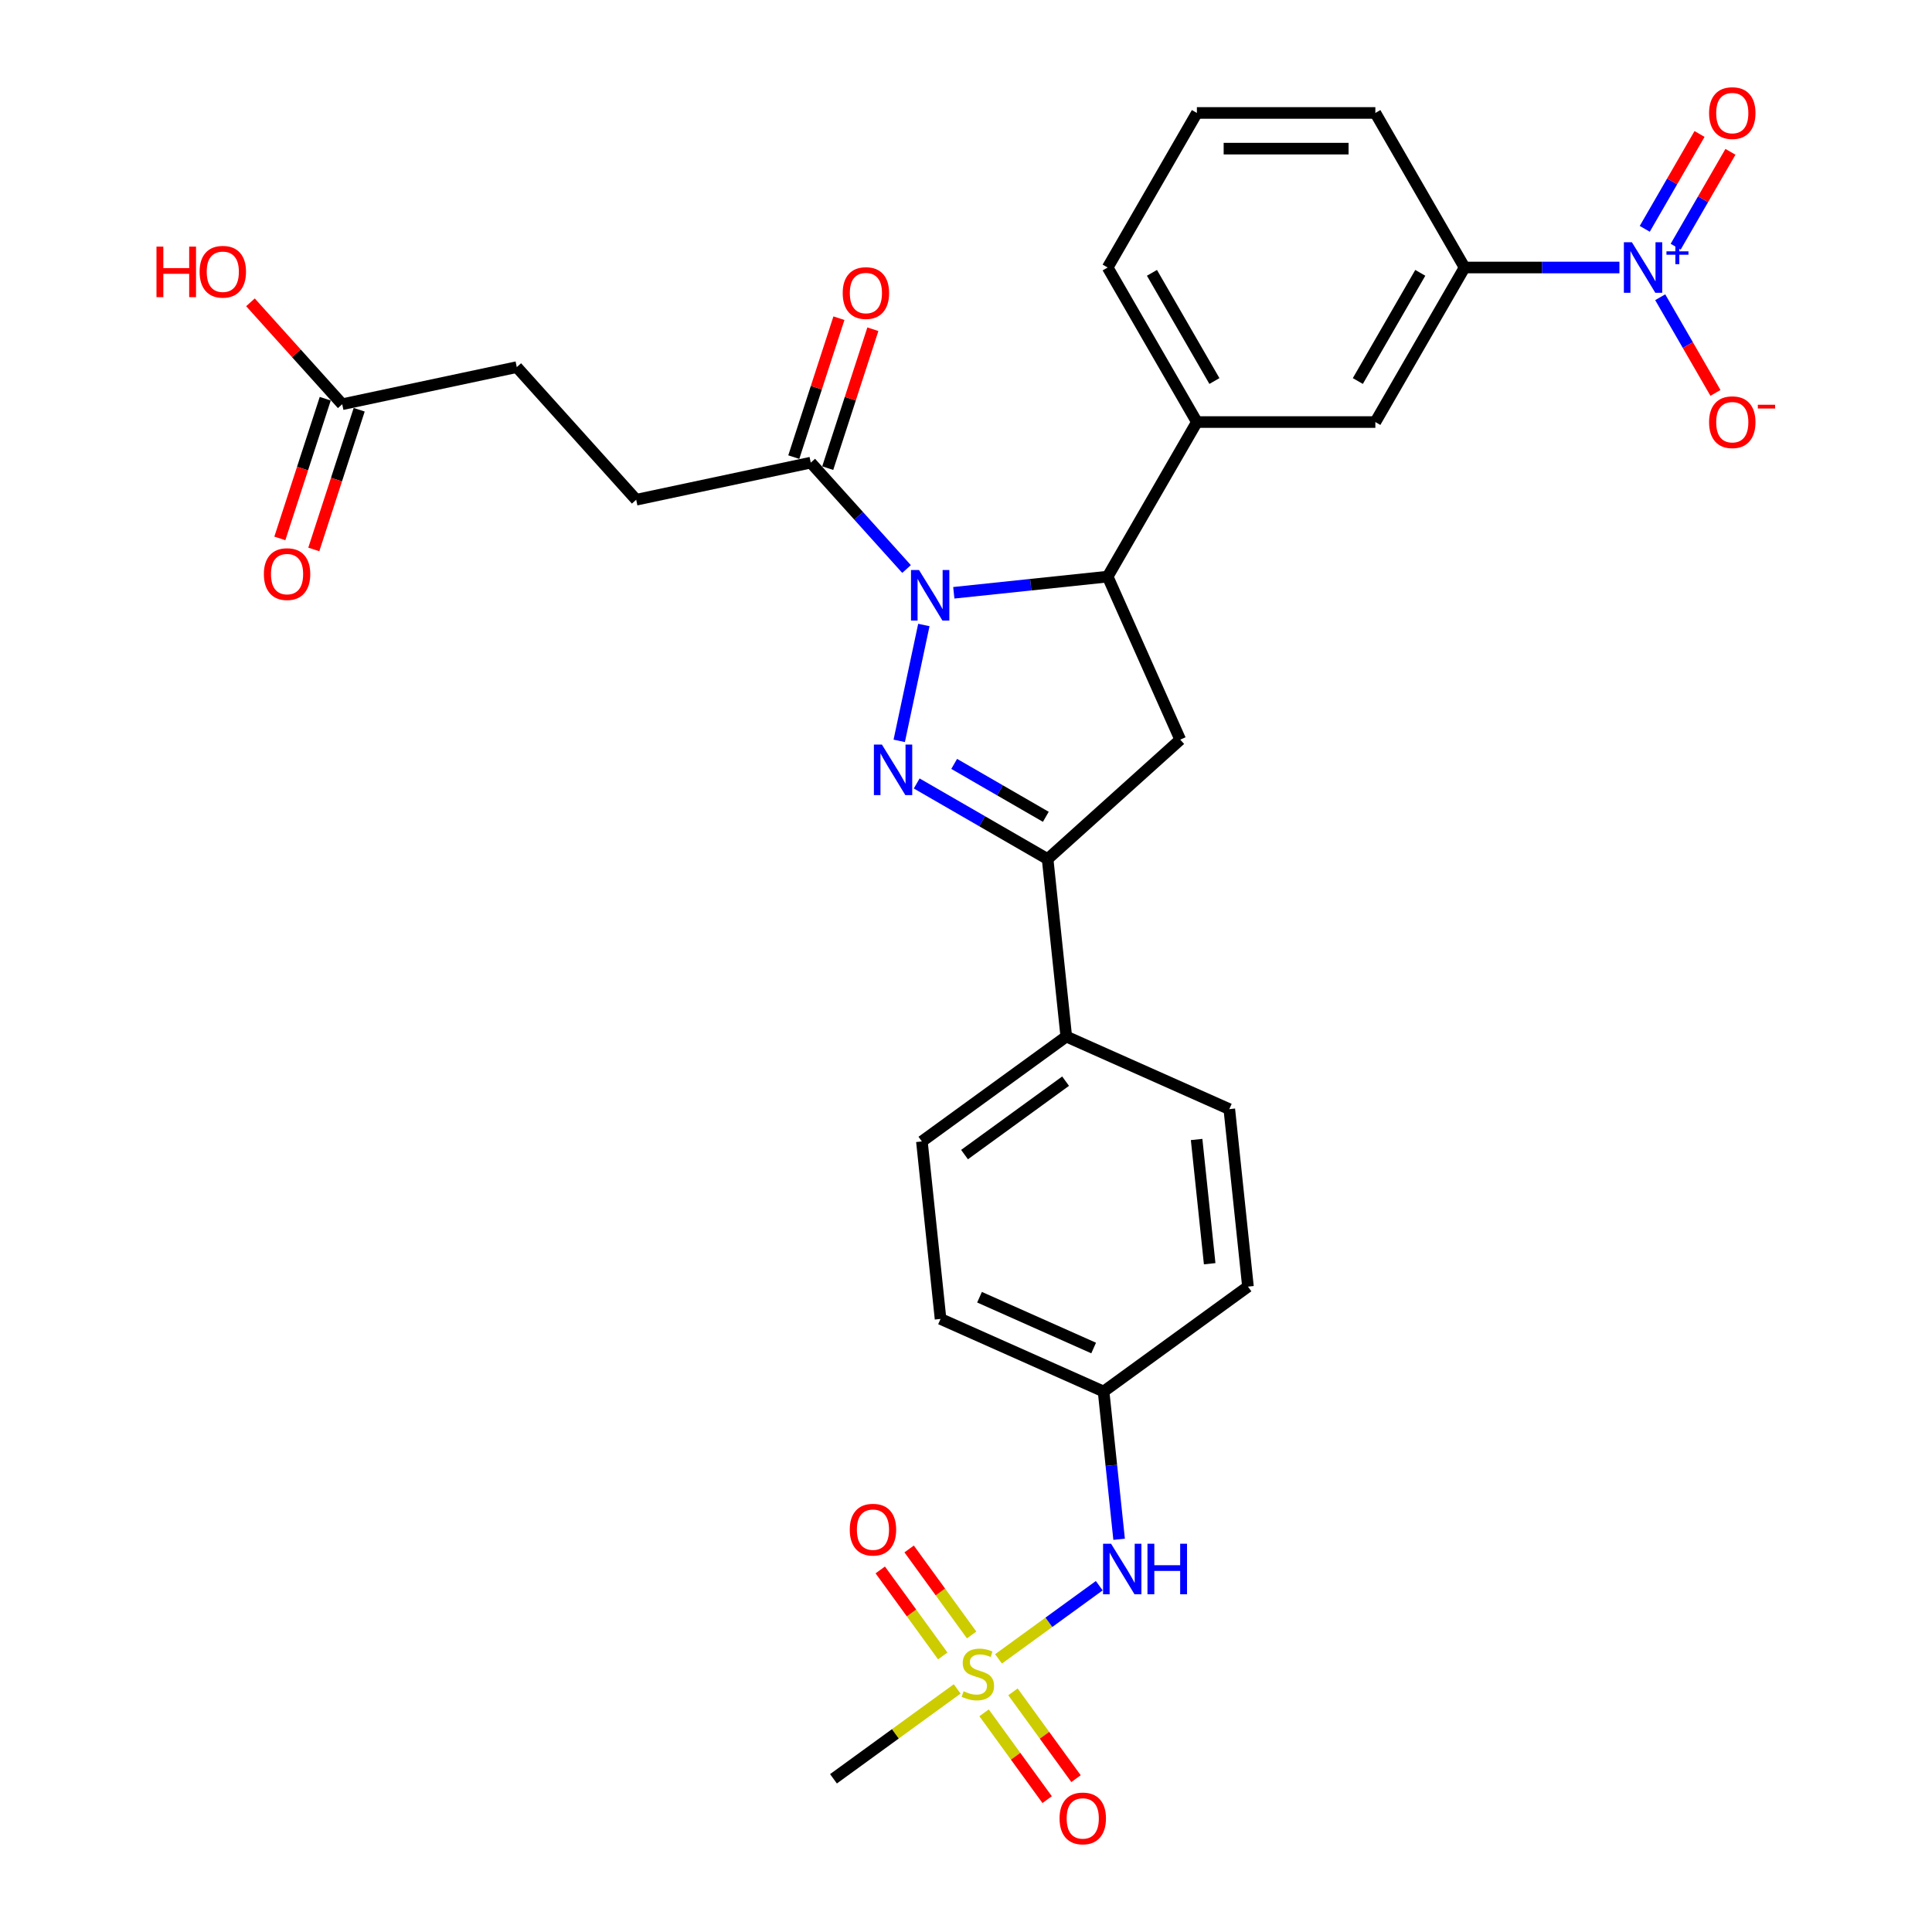 <?xml version='1.0' encoding='iso-8859-1'?>
<svg version='1.1' baseProfile='full'
              xmlns='http://www.w3.org/2000/svg'
                      xmlns:rdkit='http://www.rdkit.org/xml'
                      xmlns:xlink='http://www.w3.org/1999/xlink'
                  xml:space='preserve'
width='1000px' height='1000px' viewBox='0 0 1000 1000'>
<!-- END OF HEADER -->
<rect style='opacity:1.0;fill:#FFFFFF;stroke:none' width='1000' height='1000' x='0' y='0'> </rect>
<path class='bond-0' d='M 478.185,323.497 L 465.438,383.466' style='fill:none;fill-rule:evenodd;stroke:#0000FF;stroke-width:6px;stroke-linecap:butt;stroke-linejoin:miter;stroke-opacity:1' />
<path class='bond-2' d='M 493.686,306.822 L 533.504,302.637' style='fill:none;fill-rule:evenodd;stroke:#0000FF;stroke-width:6px;stroke-linecap:butt;stroke-linejoin:miter;stroke-opacity:1' />
<path class='bond-2' d='M 533.504,302.637 L 573.322,298.452' style='fill:none;fill-rule:evenodd;stroke:#000000;stroke-width:6px;stroke-linecap:butt;stroke-linejoin:miter;stroke-opacity:1' />
<path class='bond-6' d='M 469.226,294.525 L 444.436,266.993' style='fill:none;fill-rule:evenodd;stroke:#0000FF;stroke-width:6px;stroke-linecap:butt;stroke-linejoin:miter;stroke-opacity:1' />
<path class='bond-6' d='M 444.436,266.993 L 419.647,239.462' style='fill:none;fill-rule:evenodd;stroke:#000000;stroke-width:6px;stroke-linecap:butt;stroke-linejoin:miter;stroke-opacity:1' />
<path class='bond-4' d='M 474.481,405.522 L 508.364,425.085' style='fill:none;fill-rule:evenodd;stroke:#0000FF;stroke-width:6px;stroke-linecap:butt;stroke-linejoin:miter;stroke-opacity:1' />
<path class='bond-4' d='M 508.364,425.085 L 542.247,444.648' style='fill:none;fill-rule:evenodd;stroke:#000000;stroke-width:6px;stroke-linecap:butt;stroke-linejoin:miter;stroke-opacity:1' />
<path class='bond-4' d='M 493.883,395.392 L 517.601,409.086' style='fill:none;fill-rule:evenodd;stroke:#0000FF;stroke-width:6px;stroke-linecap:butt;stroke-linejoin:miter;stroke-opacity:1' />
<path class='bond-4' d='M 517.601,409.086 L 541.319,422.779' style='fill:none;fill-rule:evenodd;stroke:#000000;stroke-width:6px;stroke-linecap:butt;stroke-linejoin:miter;stroke-opacity:1' />
<path class='bond-1' d='M 516.835,858.636 L 542.902,839.697' style='fill:none;fill-rule:evenodd;stroke:#CCCC00;stroke-width:6px;stroke-linecap:butt;stroke-linejoin:miter;stroke-opacity:1' />
<path class='bond-1' d='M 542.902,839.697 L 568.97,820.758' style='fill:none;fill-rule:evenodd;stroke:#0000FF;stroke-width:6px;stroke-linecap:butt;stroke-linejoin:miter;stroke-opacity:1' />
<path class='bond-13' d='M 502.915,846.255 L 486.742,823.996' style='fill:none;fill-rule:evenodd;stroke:#CCCC00;stroke-width:6px;stroke-linecap:butt;stroke-linejoin:miter;stroke-opacity:1' />
<path class='bond-13' d='M 486.742,823.996 L 470.57,801.736' style='fill:none;fill-rule:evenodd;stroke:#FF0000;stroke-width:6px;stroke-linecap:butt;stroke-linejoin:miter;stroke-opacity:1' />
<path class='bond-13' d='M 487.969,857.114 L 471.796,834.855' style='fill:none;fill-rule:evenodd;stroke:#CCCC00;stroke-width:6px;stroke-linecap:butt;stroke-linejoin:miter;stroke-opacity:1' />
<path class='bond-13' d='M 471.796,834.855 L 455.623,812.595' style='fill:none;fill-rule:evenodd;stroke:#FF0000;stroke-width:6px;stroke-linecap:butt;stroke-linejoin:miter;stroke-opacity:1' />
<path class='bond-14' d='M 509.362,886.56 L 525.682,909.023' style='fill:none;fill-rule:evenodd;stroke:#CCCC00;stroke-width:6px;stroke-linecap:butt;stroke-linejoin:miter;stroke-opacity:1' />
<path class='bond-14' d='M 525.682,909.023 L 542.003,931.486' style='fill:none;fill-rule:evenodd;stroke:#FF0000;stroke-width:6px;stroke-linecap:butt;stroke-linejoin:miter;stroke-opacity:1' />
<path class='bond-14' d='M 524.308,875.701 L 540.629,898.164' style='fill:none;fill-rule:evenodd;stroke:#CCCC00;stroke-width:6px;stroke-linecap:butt;stroke-linejoin:miter;stroke-opacity:1' />
<path class='bond-14' d='M 540.629,898.164 L 556.949,920.627' style='fill:none;fill-rule:evenodd;stroke:#FF0000;stroke-width:6px;stroke-linecap:butt;stroke-linejoin:miter;stroke-opacity:1' />
<path class='bond-24' d='M 495.442,874.179 L 463.425,897.441' style='fill:none;fill-rule:evenodd;stroke:#CCCC00;stroke-width:6px;stroke-linecap:butt;stroke-linejoin:miter;stroke-opacity:1' />
<path class='bond-24' d='M 463.425,897.441 L 431.408,920.703' style='fill:none;fill-rule:evenodd;stroke:#000000;stroke-width:6px;stroke-linecap:butt;stroke-linejoin:miter;stroke-opacity:1' />
<path class='bond-5' d='M 573.322,298.452 L 610.893,382.838' style='fill:none;fill-rule:evenodd;stroke:#000000;stroke-width:6px;stroke-linecap:butt;stroke-linejoin:miter;stroke-opacity:1' />
<path class='bond-7' d='M 573.322,298.452 L 619.508,218.455' style='fill:none;fill-rule:evenodd;stroke:#000000;stroke-width:6px;stroke-linecap:butt;stroke-linejoin:miter;stroke-opacity:1' />
<path class='bond-3' d='M 838.209,138.459 L 798.138,138.459' style='fill:none;fill-rule:evenodd;stroke:#0000FF;stroke-width:6px;stroke-linecap:butt;stroke-linejoin:miter;stroke-opacity:1' />
<path class='bond-3' d='M 798.138,138.459 L 758.066,138.459' style='fill:none;fill-rule:evenodd;stroke:#000000;stroke-width:6px;stroke-linecap:butt;stroke-linejoin:miter;stroke-opacity:1' />
<path class='bond-11' d='M 859.324,153.848 L 873.617,178.605' style='fill:none;fill-rule:evenodd;stroke:#0000FF;stroke-width:6px;stroke-linecap:butt;stroke-linejoin:miter;stroke-opacity:1' />
<path class='bond-11' d='M 873.617,178.605 L 887.911,203.363' style='fill:none;fill-rule:evenodd;stroke:#FF0000;stroke-width:6px;stroke-linecap:butt;stroke-linejoin:miter;stroke-opacity:1' />
<path class='bond-15' d='M 867.323,127.688 L 881.5,103.134' style='fill:none;fill-rule:evenodd;stroke:#0000FF;stroke-width:6px;stroke-linecap:butt;stroke-linejoin:miter;stroke-opacity:1' />
<path class='bond-15' d='M 881.5,103.134 L 895.676,78.58' style='fill:none;fill-rule:evenodd;stroke:#FF0000;stroke-width:6px;stroke-linecap:butt;stroke-linejoin:miter;stroke-opacity:1' />
<path class='bond-15' d='M 851.324,118.451 L 865.5,93.897' style='fill:none;fill-rule:evenodd;stroke:#0000FF;stroke-width:6px;stroke-linecap:butt;stroke-linejoin:miter;stroke-opacity:1' />
<path class='bond-15' d='M 865.5,93.897 L 879.677,69.343' style='fill:none;fill-rule:evenodd;stroke:#FF0000;stroke-width:6px;stroke-linecap:butt;stroke-linejoin:miter;stroke-opacity:1' />
<path class='bond-12' d='M 542.247,444.648 L 551.903,536.514' style='fill:none;fill-rule:evenodd;stroke:#000000;stroke-width:6px;stroke-linecap:butt;stroke-linejoin:miter;stroke-opacity:1' />
<path class='bond-31' d='M 542.247,444.648 L 610.893,382.838' style='fill:none;fill-rule:evenodd;stroke:#000000;stroke-width:6px;stroke-linecap:butt;stroke-linejoin:miter;stroke-opacity:1' />
<path class='bond-17' d='M 428.432,242.316 L 440.114,206.362' style='fill:none;fill-rule:evenodd;stroke:#000000;stroke-width:6px;stroke-linecap:butt;stroke-linejoin:miter;stroke-opacity:1' />
<path class='bond-17' d='M 440.114,206.362 L 451.796,170.408' style='fill:none;fill-rule:evenodd;stroke:#FF0000;stroke-width:6px;stroke-linecap:butt;stroke-linejoin:miter;stroke-opacity:1' />
<path class='bond-17' d='M 410.861,236.607 L 422.544,200.653' style='fill:none;fill-rule:evenodd;stroke:#000000;stroke-width:6px;stroke-linecap:butt;stroke-linejoin:miter;stroke-opacity:1' />
<path class='bond-17' d='M 422.544,200.653 L 434.226,164.7' style='fill:none;fill-rule:evenodd;stroke:#FF0000;stroke-width:6px;stroke-linecap:butt;stroke-linejoin:miter;stroke-opacity:1' />
<path class='bond-18' d='M 419.647,239.462 L 329.293,258.667' style='fill:none;fill-rule:evenodd;stroke:#000000;stroke-width:6px;stroke-linecap:butt;stroke-linejoin:miter;stroke-opacity:1' />
<path class='bond-10' d='M 619.508,218.455 L 711.88,218.455' style='fill:none;fill-rule:evenodd;stroke:#000000;stroke-width:6px;stroke-linecap:butt;stroke-linejoin:miter;stroke-opacity:1' />
<path class='bond-28' d='M 619.508,218.455 L 573.322,138.459' style='fill:none;fill-rule:evenodd;stroke:#000000;stroke-width:6px;stroke-linecap:butt;stroke-linejoin:miter;stroke-opacity:1' />
<path class='bond-28' d='M 628.579,197.219 L 596.249,141.221' style='fill:none;fill-rule:evenodd;stroke:#000000;stroke-width:6px;stroke-linecap:butt;stroke-linejoin:miter;stroke-opacity:1' />
<path class='bond-8' d='M 758.066,138.459 L 711.88,218.455' style='fill:none;fill-rule:evenodd;stroke:#000000;stroke-width:6px;stroke-linecap:butt;stroke-linejoin:miter;stroke-opacity:1' />
<path class='bond-8' d='M 735.139,141.221 L 702.809,197.219' style='fill:none;fill-rule:evenodd;stroke:#000000;stroke-width:6px;stroke-linecap:butt;stroke-linejoin:miter;stroke-opacity:1' />
<path class='bond-32' d='M 758.066,138.459 L 711.88,58.462' style='fill:none;fill-rule:evenodd;stroke:#000000;stroke-width:6px;stroke-linecap:butt;stroke-linejoin:miter;stroke-opacity:1' />
<path class='bond-9' d='M 579.252,796.723 L 575.233,758.485' style='fill:none;fill-rule:evenodd;stroke:#0000FF;stroke-width:6px;stroke-linecap:butt;stroke-linejoin:miter;stroke-opacity:1' />
<path class='bond-9' d='M 575.233,758.485 L 571.214,720.246' style='fill:none;fill-rule:evenodd;stroke:#000000;stroke-width:6px;stroke-linecap:butt;stroke-linejoin:miter;stroke-opacity:1' />
<path class='bond-20' d='M 551.903,536.514 L 477.172,590.809' style='fill:none;fill-rule:evenodd;stroke:#000000;stroke-width:6px;stroke-linecap:butt;stroke-linejoin:miter;stroke-opacity:1' />
<path class='bond-20' d='M 551.552,559.604 L 499.241,597.611' style='fill:none;fill-rule:evenodd;stroke:#000000;stroke-width:6px;stroke-linecap:butt;stroke-linejoin:miter;stroke-opacity:1' />
<path class='bond-21' d='M 551.903,536.514 L 636.289,574.085' style='fill:none;fill-rule:evenodd;stroke:#000000;stroke-width:6px;stroke-linecap:butt;stroke-linejoin:miter;stroke-opacity:1' />
<path class='bond-16' d='M 177.13,209.226 L 267.484,190.021' style='fill:none;fill-rule:evenodd;stroke:#000000;stroke-width:6px;stroke-linecap:butt;stroke-linejoin:miter;stroke-opacity:1' />
<path class='bond-19' d='M 168.345,206.372 L 156.597,242.529' style='fill:none;fill-rule:evenodd;stroke:#000000;stroke-width:6px;stroke-linecap:butt;stroke-linejoin:miter;stroke-opacity:1' />
<path class='bond-19' d='M 156.597,242.529 L 144.849,278.686' style='fill:none;fill-rule:evenodd;stroke:#FF0000;stroke-width:6px;stroke-linecap:butt;stroke-linejoin:miter;stroke-opacity:1' />
<path class='bond-19' d='M 185.915,212.081 L 174.167,248.238' style='fill:none;fill-rule:evenodd;stroke:#000000;stroke-width:6px;stroke-linecap:butt;stroke-linejoin:miter;stroke-opacity:1' />
<path class='bond-19' d='M 174.167,248.238 L 162.419,284.395' style='fill:none;fill-rule:evenodd;stroke:#FF0000;stroke-width:6px;stroke-linecap:butt;stroke-linejoin:miter;stroke-opacity:1' />
<path class='bond-25' d='M 177.13,209.226 L 153.384,182.854' style='fill:none;fill-rule:evenodd;stroke:#000000;stroke-width:6px;stroke-linecap:butt;stroke-linejoin:miter;stroke-opacity:1' />
<path class='bond-25' d='M 153.384,182.854 L 129.639,156.482' style='fill:none;fill-rule:evenodd;stroke:#FF0000;stroke-width:6px;stroke-linecap:butt;stroke-linejoin:miter;stroke-opacity:1' />
<path class='bond-23' d='M 329.293,258.667 L 267.484,190.021' style='fill:none;fill-rule:evenodd;stroke:#000000;stroke-width:6px;stroke-linecap:butt;stroke-linejoin:miter;stroke-opacity:1' />
<path class='bond-26' d='M 477.172,590.809 L 486.827,682.675' style='fill:none;fill-rule:evenodd;stroke:#000000;stroke-width:6px;stroke-linecap:butt;stroke-linejoin:miter;stroke-opacity:1' />
<path class='bond-27' d='M 636.289,574.085 L 645.944,665.951' style='fill:none;fill-rule:evenodd;stroke:#000000;stroke-width:6px;stroke-linecap:butt;stroke-linejoin:miter;stroke-opacity:1' />
<path class='bond-27' d='M 619.364,589.796 L 626.123,654.102' style='fill:none;fill-rule:evenodd;stroke:#000000;stroke-width:6px;stroke-linecap:butt;stroke-linejoin:miter;stroke-opacity:1' />
<path class='bond-22' d='M 571.214,720.246 L 645.944,665.951' style='fill:none;fill-rule:evenodd;stroke:#000000;stroke-width:6px;stroke-linecap:butt;stroke-linejoin:miter;stroke-opacity:1' />
<path class='bond-33' d='M 571.214,720.246 L 486.827,682.675' style='fill:none;fill-rule:evenodd;stroke:#000000;stroke-width:6px;stroke-linecap:butt;stroke-linejoin:miter;stroke-opacity:1' />
<path class='bond-33' d='M 566.07,697.733 L 507,671.434' style='fill:none;fill-rule:evenodd;stroke:#000000;stroke-width:6px;stroke-linecap:butt;stroke-linejoin:miter;stroke-opacity:1' />
<path class='bond-30' d='M 573.322,138.459 L 619.508,58.462' style='fill:none;fill-rule:evenodd;stroke:#000000;stroke-width:6px;stroke-linecap:butt;stroke-linejoin:miter;stroke-opacity:1' />
<path class='bond-29' d='M 711.88,58.462 L 619.508,58.462' style='fill:none;fill-rule:evenodd;stroke:#000000;stroke-width:6px;stroke-linecap:butt;stroke-linejoin:miter;stroke-opacity:1' />
<path class='bond-29' d='M 698.024,76.936 L 633.364,76.936' style='fill:none;fill-rule:evenodd;stroke:#000000;stroke-width:6px;stroke-linecap:butt;stroke-linejoin:miter;stroke-opacity:1' />
<path  class='atom-0' d='M 475.673 295.028
L 484.245 308.884
Q 485.095 310.251, 486.462 312.726
Q 487.829 315.202, 487.903 315.35
L 487.903 295.028
L 491.376 295.028
L 491.376 321.188
L 487.792 321.188
L 478.592 306.039
Q 477.521 304.265, 476.375 302.233
Q 475.267 300.201, 474.934 299.573
L 474.934 321.188
L 471.535 321.188
L 471.535 295.028
L 475.673 295.028
' fill='#0000FF'/>
<path  class='atom-1' d='M 456.468 385.382
L 465.04 399.237
Q 465.89 400.604, 467.257 403.08
Q 468.624 405.556, 468.698 405.703
L 468.698 385.382
L 472.171 385.382
L 472.171 411.541
L 468.587 411.541
L 459.387 396.392
Q 458.315 394.619, 457.17 392.587
Q 456.061 390.554, 455.729 389.926
L 455.729 411.541
L 452.33 411.541
L 452.33 385.382
L 456.468 385.382
' fill='#0000FF'/>
<path  class='atom-2' d='M 498.749 875.386
Q 499.044 875.497, 500.264 876.014
Q 501.483 876.532, 502.813 876.864
Q 504.18 877.16, 505.51 877.16
Q 507.986 877.16, 509.427 875.977
Q 510.868 874.758, 510.868 872.652
Q 510.868 871.211, 510.129 870.324
Q 509.427 869.437, 508.319 868.957
Q 507.21 868.477, 505.363 867.922
Q 503.035 867.22, 501.631 866.555
Q 500.264 865.89, 499.266 864.486
Q 498.305 863.082, 498.305 860.717
Q 498.305 857.429, 500.522 855.397
Q 502.776 853.365, 507.21 853.365
Q 510.24 853.365, 513.676 854.806
L 512.826 857.651
Q 509.686 856.357, 507.321 856.357
Q 504.771 856.357, 503.367 857.429
Q 501.963 858.464, 502 860.274
Q 502 861.678, 502.702 862.528
Q 503.441 863.378, 504.476 863.858
Q 505.547 864.338, 507.321 864.893
Q 509.686 865.632, 511.09 866.371
Q 512.494 867.11, 513.491 868.624
Q 514.526 870.102, 514.526 872.652
Q 514.526 876.273, 512.087 878.231
Q 509.686 880.153, 505.658 880.153
Q 503.33 880.153, 501.557 879.635
Q 499.82 879.155, 497.751 878.305
L 498.749 875.386
' fill='#CCCC00'/>
<path  class='atom-4' d='M 844.656 125.379
L 853.228 139.235
Q 854.078 140.602, 855.445 143.077
Q 856.812 145.553, 856.886 145.701
L 856.886 125.379
L 860.359 125.379
L 860.359 151.539
L 856.775 151.539
L 847.575 136.39
Q 846.504 134.616, 845.358 132.584
Q 844.25 130.552, 843.917 129.924
L 843.917 151.539
L 840.518 151.539
L 840.518 125.379
L 844.656 125.379
' fill='#0000FF'/>
<path  class='atom-4' d='M 862.554 130.094
L 867.163 130.094
L 867.163 125.241
L 869.212 125.241
L 869.212 130.094
L 873.943 130.094
L 873.943 131.85
L 869.212 131.85
L 869.212 136.727
L 867.163 136.727
L 867.163 131.85
L 862.554 131.85
L 862.554 130.094
' fill='#0000FF'/>
<path  class='atom-10' d='M 575.087 799.033
L 583.659 812.888
Q 584.509 814.256, 585.876 816.731
Q 587.243 819.207, 587.317 819.354
L 587.317 799.033
L 590.79 799.033
L 590.79 825.192
L 587.206 825.192
L 578.006 810.043
Q 576.934 808.27, 575.789 806.238
Q 574.68 804.205, 574.348 803.577
L 574.348 825.192
L 570.948 825.192
L 570.948 799.033
L 575.087 799.033
' fill='#0000FF'/>
<path  class='atom-10' d='M 593.931 799.033
L 597.478 799.033
L 597.478 810.154
L 610.853 810.154
L 610.853 799.033
L 614.4 799.033
L 614.4 825.192
L 610.853 825.192
L 610.853 813.11
L 597.478 813.11
L 597.478 825.192
L 593.931 825.192
L 593.931 799.033
' fill='#0000FF'/>
<path  class='atom-12' d='M 884.616 218.529
Q 884.616 212.248, 887.72 208.738
Q 890.824 205.228, 896.625 205.228
Q 902.426 205.228, 905.53 208.738
Q 908.633 212.248, 908.633 218.529
Q 908.633 224.885, 905.493 228.506
Q 902.352 232.09, 896.625 232.09
Q 890.861 232.09, 887.72 228.506
Q 884.616 224.922, 884.616 218.529
M 896.625 229.134
Q 900.615 229.134, 902.758 226.473
Q 904.938 223.776, 904.938 218.529
Q 904.938 213.393, 902.758 210.807
Q 900.615 208.184, 896.625 208.184
Q 892.634 208.184, 890.454 210.77
Q 888.311 213.357, 888.311 218.529
Q 888.311 223.813, 890.454 226.473
Q 892.634 229.134, 896.625 229.134
' fill='#FF0000'/>
<path  class='atom-12' d='M 909.853 209.498
L 918.802 209.498
L 918.802 211.448
L 909.853 211.448
L 909.853 209.498
' fill='#FF0000'/>
<path  class='atom-14' d='M 439.835 791.751
Q 439.835 785.469, 442.939 781.959
Q 446.043 778.449, 451.843 778.449
Q 457.644 778.449, 460.748 781.959
Q 463.852 785.469, 463.852 791.751
Q 463.852 798.106, 460.711 801.727
Q 457.571 805.311, 451.843 805.311
Q 446.079 805.311, 442.939 801.727
Q 439.835 798.143, 439.835 791.751
M 451.843 802.355
Q 455.834 802.355, 457.977 799.695
Q 460.157 796.997, 460.157 791.751
Q 460.157 786.615, 457.977 784.028
Q 455.834 781.405, 451.843 781.405
Q 447.853 781.405, 445.673 783.991
Q 443.53 786.578, 443.53 791.751
Q 443.53 797.034, 445.673 799.695
Q 447.853 802.355, 451.843 802.355
' fill='#FF0000'/>
<path  class='atom-15' d='M 548.425 941.212
Q 548.425 934.931, 551.529 931.421
Q 554.633 927.911, 560.434 927.911
Q 566.235 927.911, 569.338 931.421
Q 572.442 934.931, 572.442 941.212
Q 572.442 947.567, 569.301 951.188
Q 566.161 954.772, 560.434 954.772
Q 554.67 954.772, 551.529 951.188
Q 548.425 947.604, 548.425 941.212
M 560.434 951.817
Q 564.424 951.817, 566.567 949.156
Q 568.747 946.459, 568.747 941.212
Q 568.747 936.076, 566.567 933.49
Q 564.424 930.866, 560.434 930.866
Q 556.443 930.866, 554.263 933.453
Q 552.12 936.039, 552.12 941.212
Q 552.12 946.496, 554.263 949.156
Q 556.443 951.817, 560.434 951.817
' fill='#FF0000'/>
<path  class='atom-16' d='M 884.616 58.536
Q 884.616 52.255, 887.72 48.745
Q 890.824 45.234, 896.625 45.234
Q 902.426 45.234, 905.53 48.745
Q 908.633 52.255, 908.633 58.536
Q 908.633 64.891, 905.493 68.512
Q 902.352 72.096, 896.625 72.096
Q 890.861 72.096, 887.72 68.512
Q 884.616 64.928, 884.616 58.536
M 896.625 69.14
Q 900.615 69.14, 902.758 66.48
Q 904.938 63.783, 904.938 58.536
Q 904.938 53.4, 902.758 50.814
Q 900.615 48.19, 896.625 48.19
Q 892.634 48.19, 890.454 50.777
Q 888.311 53.363, 888.311 58.536
Q 888.311 63.82, 890.454 66.48
Q 892.634 69.14, 896.625 69.14
' fill='#FF0000'/>
<path  class='atom-18' d='M 436.183 151.684
Q 436.183 145.403, 439.287 141.893
Q 442.39 138.383, 448.191 138.383
Q 453.992 138.383, 457.096 141.893
Q 460.2 145.403, 460.2 151.684
Q 460.2 158.04, 457.059 161.661
Q 453.918 165.245, 448.191 165.245
Q 442.427 165.245, 439.287 161.661
Q 436.183 158.077, 436.183 151.684
M 448.191 162.289
Q 452.182 162.289, 454.325 159.628
Q 456.505 156.931, 456.505 151.684
Q 456.505 146.549, 454.325 143.962
Q 452.182 141.339, 448.191 141.339
Q 444.201 141.339, 442.021 143.925
Q 439.878 146.512, 439.878 151.684
Q 439.878 156.968, 442.021 159.628
Q 444.201 162.289, 448.191 162.289
' fill='#FF0000'/>
<path  class='atom-20' d='M 136.577 297.151
Q 136.577 290.87, 139.681 287.36
Q 142.785 283.85, 148.585 283.85
Q 154.386 283.85, 157.49 287.36
Q 160.594 290.87, 160.594 297.151
Q 160.594 303.507, 157.453 307.128
Q 154.313 310.712, 148.585 310.712
Q 142.821 310.712, 139.681 307.128
Q 136.577 303.544, 136.577 297.151
M 148.585 307.756
Q 152.576 307.756, 154.719 305.096
Q 156.899 302.398, 156.899 297.151
Q 156.899 292.016, 154.719 289.429
Q 152.576 286.806, 148.585 286.806
Q 144.595 286.806, 142.415 289.392
Q 140.272 291.979, 140.272 297.151
Q 140.272 302.435, 142.415 305.096
Q 144.595 307.756, 148.585 307.756
' fill='#FF0000'/>
<path  class='atom-26' d='M 80.995 127.648
L 84.543 127.648
L 84.543 138.77
L 97.918 138.77
L 97.918 127.648
L 101.465 127.648
L 101.465 153.808
L 97.918 153.808
L 97.918 141.726
L 84.543 141.726
L 84.543 153.808
L 80.995 153.808
L 80.995 127.648
' fill='#FF0000'/>
<path  class='atom-26' d='M 103.313 140.654
Q 103.313 134.373, 106.416 130.863
Q 109.52 127.353, 115.321 127.353
Q 121.122 127.353, 124.226 130.863
Q 127.329 134.373, 127.329 140.654
Q 127.329 147.009, 124.189 150.63
Q 121.048 154.215, 115.321 154.215
Q 109.557 154.215, 106.416 150.63
Q 103.313 147.046, 103.313 140.654
M 115.321 151.259
Q 119.311 151.259, 121.454 148.598
Q 123.634 145.901, 123.634 140.654
Q 123.634 135.518, 121.454 132.932
Q 119.311 130.309, 115.321 130.309
Q 111.33 130.309, 109.151 132.895
Q 107.007 135.481, 107.007 140.654
Q 107.007 145.938, 109.151 148.598
Q 111.33 151.259, 115.321 151.259
' fill='#FF0000'/>
</svg>
